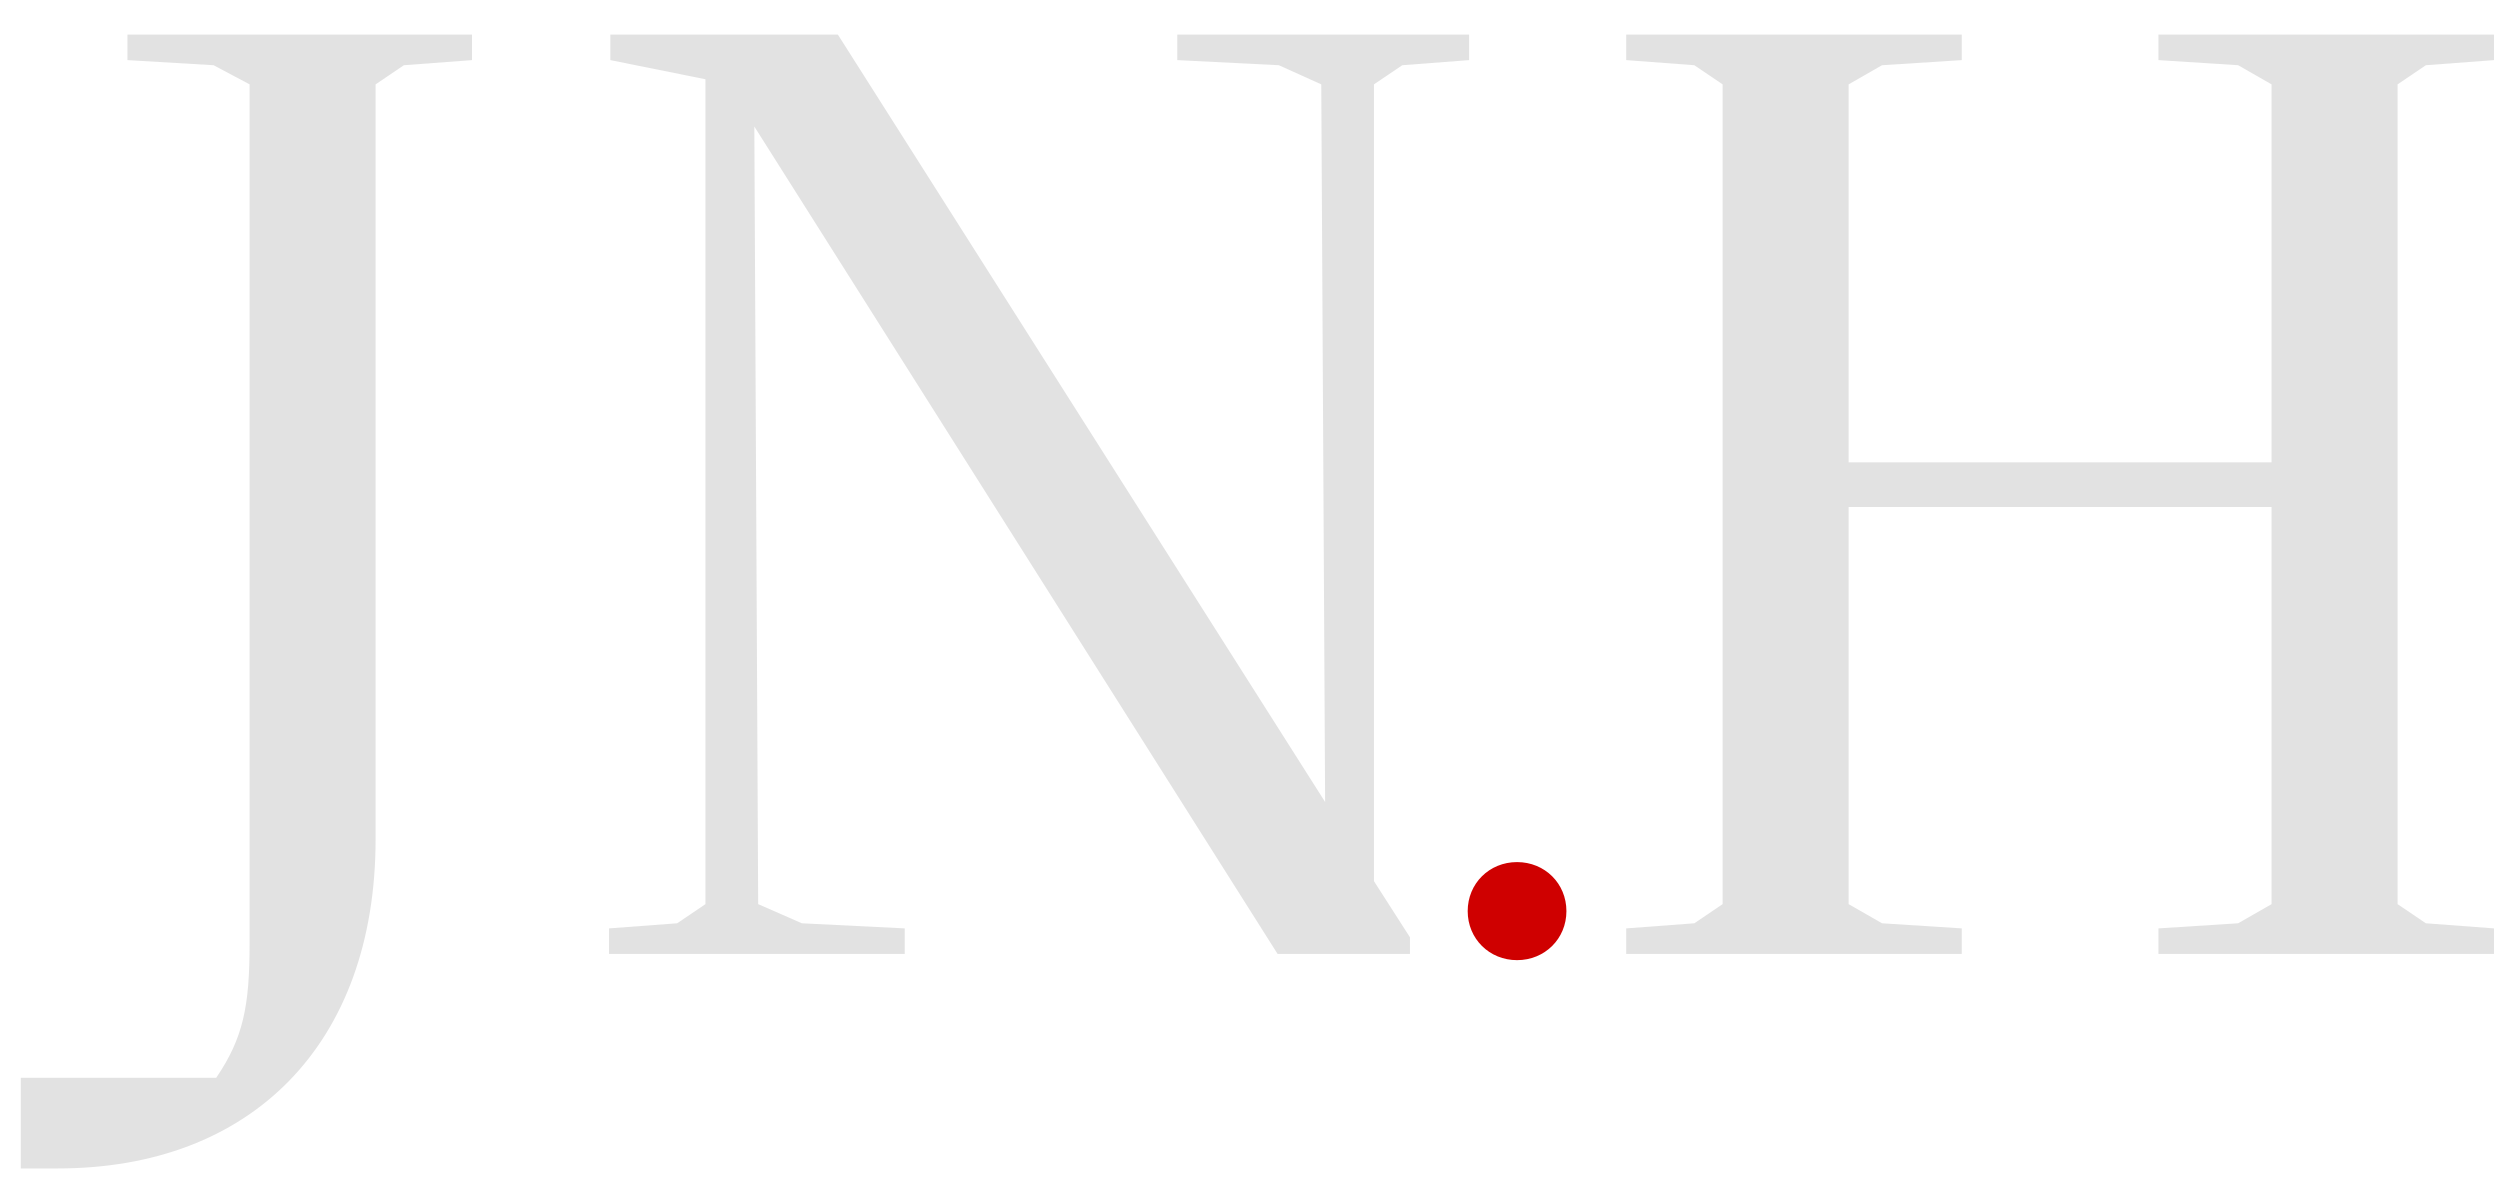 <svg xmlns="http://www.w3.org/2000/svg" fill="none" viewBox="0 0 67 32" height="32" width="67">
<path fill="#E2E2E2" d="M43.582 25.565V24.881L45.408 24.744L46.166 24.231V2.261L45.408 1.748L43.582 1.611V0.927H52.575V1.611L50.438 1.748L49.543 2.261V12.39H60.878V2.261L59.982 1.748L57.846 1.611V0.927H66.839V1.611L65.013 1.748L64.255 2.261V24.231L65.013 24.744L66.839 24.881V25.565H57.846V24.881L59.982 24.744L60.878 24.231V13.588H49.543V24.231L50.438 24.744L52.575 24.881V25.565H43.582Z"></path>
<path fill="#CF0000" d="M40.657 25.732C39.913 25.732 39.334 25.157 39.334 24.418C39.334 23.678 39.913 23.104 40.657 23.104C41.401 23.104 41.98 23.678 41.98 24.418C41.98 25.157 41.401 25.732 40.657 25.732Z"></path>
<path fill="#E2E2E2" d="M34.239 25.565L20.216 3.391L20.319 24.231L21.49 24.744L24.247 24.881V25.565H16.322V24.881L18.148 24.744L18.906 24.231V2.124L16.357 1.611V0.927H22.455L35.513 21.493L35.41 2.261L34.273 1.748L31.551 1.611V0.927H39.372V1.611L37.581 1.748L36.822 2.261V23.615L37.787 25.12V25.565H34.239Z"></path>
<path fill="#E2E2E2" d="M0.557 31.314V28.885H5.794C6.517 27.824 6.689 26.968 6.689 25.292V2.261L5.725 1.748L3.416 1.611V0.927H12.65V1.611L10.824 1.748L10.066 2.261V22.485C10.066 27.995 6.724 31.314 1.556 31.314H0.557Z"></path>
</svg>
